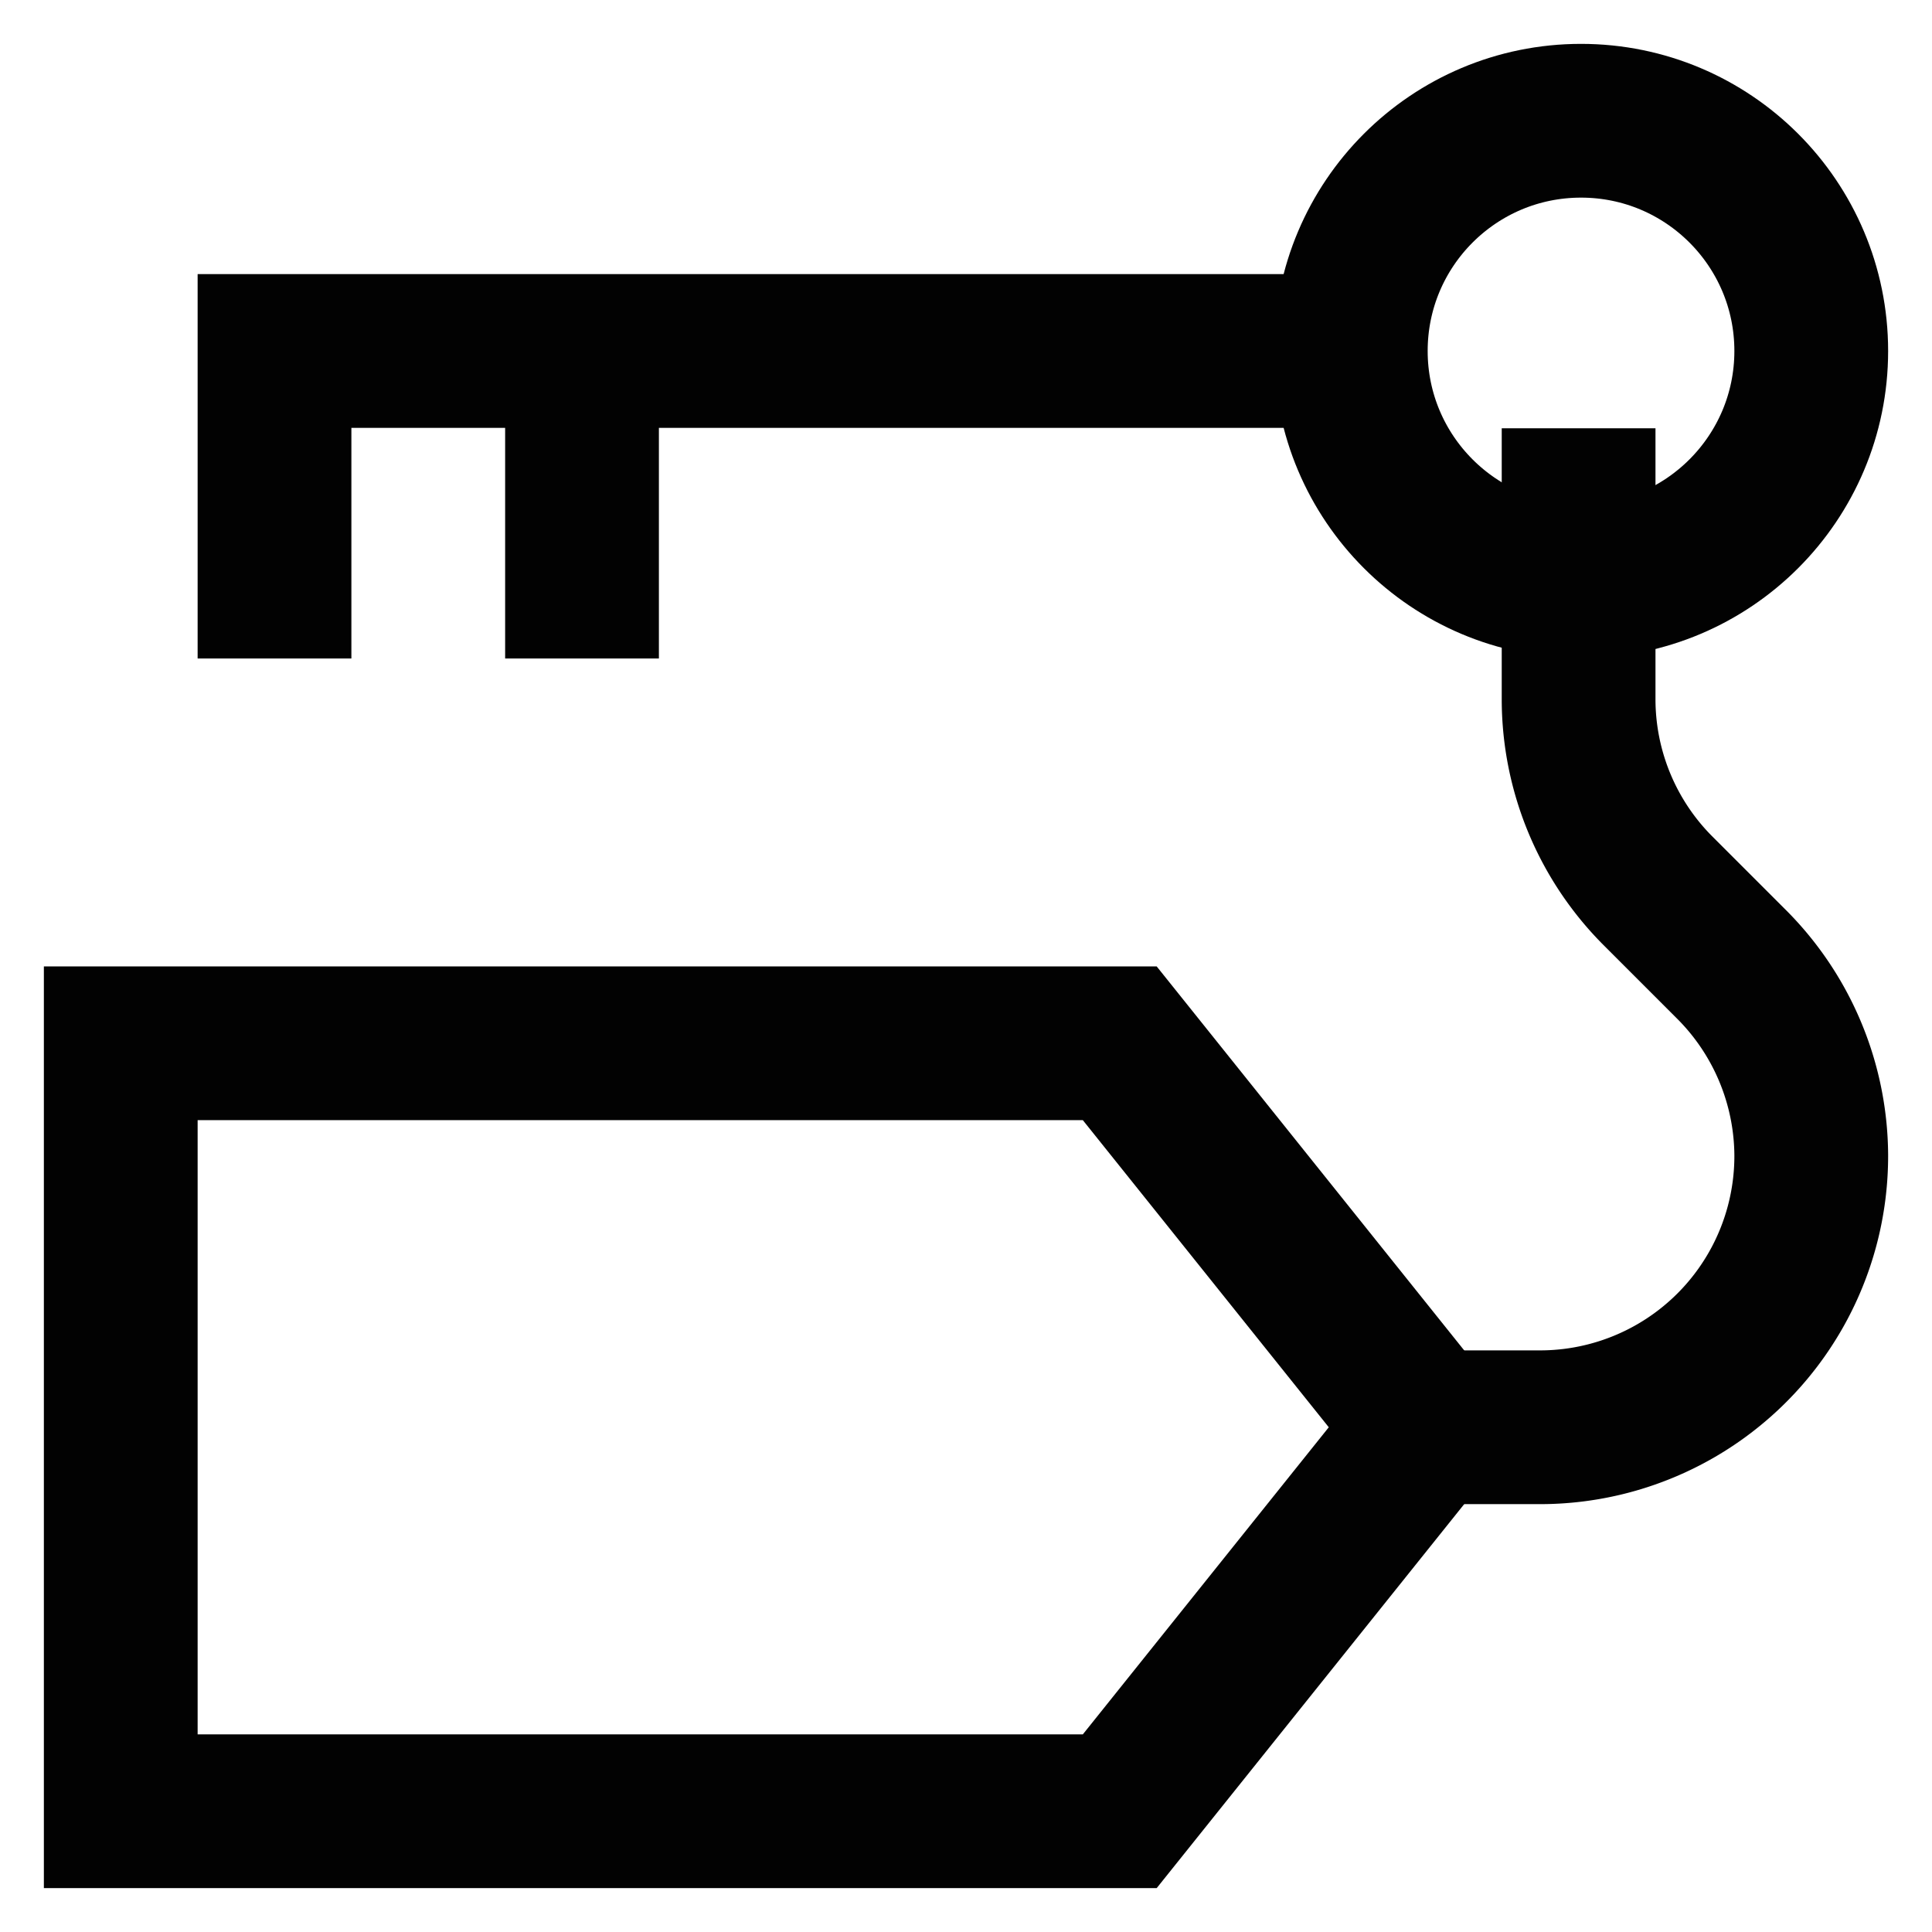 <?xml version="1.0" encoding="utf-8"?>
<svg width="800px" height="800px" viewBox="0 0 24 24" id="Layer_1" data-name="Layer 1" xmlns="http://www.w3.org/2000/svg"><defs><style>.cls-1{fill:none;stroke:#020202;stroke-miterlimit:10;stroke-width:1.91px;}</style></defs><circle class="cls-1" cx="19.64" cy="4.36" r="2.86"/><polyline class="cls-1" points="3.41 8.18 3.41 4.36 16.77 4.36"/><line class="cls-1" x1="7.23" y1="8.18" x2="7.23" y2="4.36"/><polygon class="cls-1" points="13.91 22.5 1.5 22.5 1.5 12.96 13.91 12.96 17.73 17.73 13.91 22.5"/><path class="cls-1" d="M17.73,17.73h1.4a3.37,3.37,0,0,0,3.37-3.38h0a3.38,3.38,0,0,0-1-2.38l-.89-.89a3.37,3.37,0,0,1-1-2.39V5.32"/></svg>